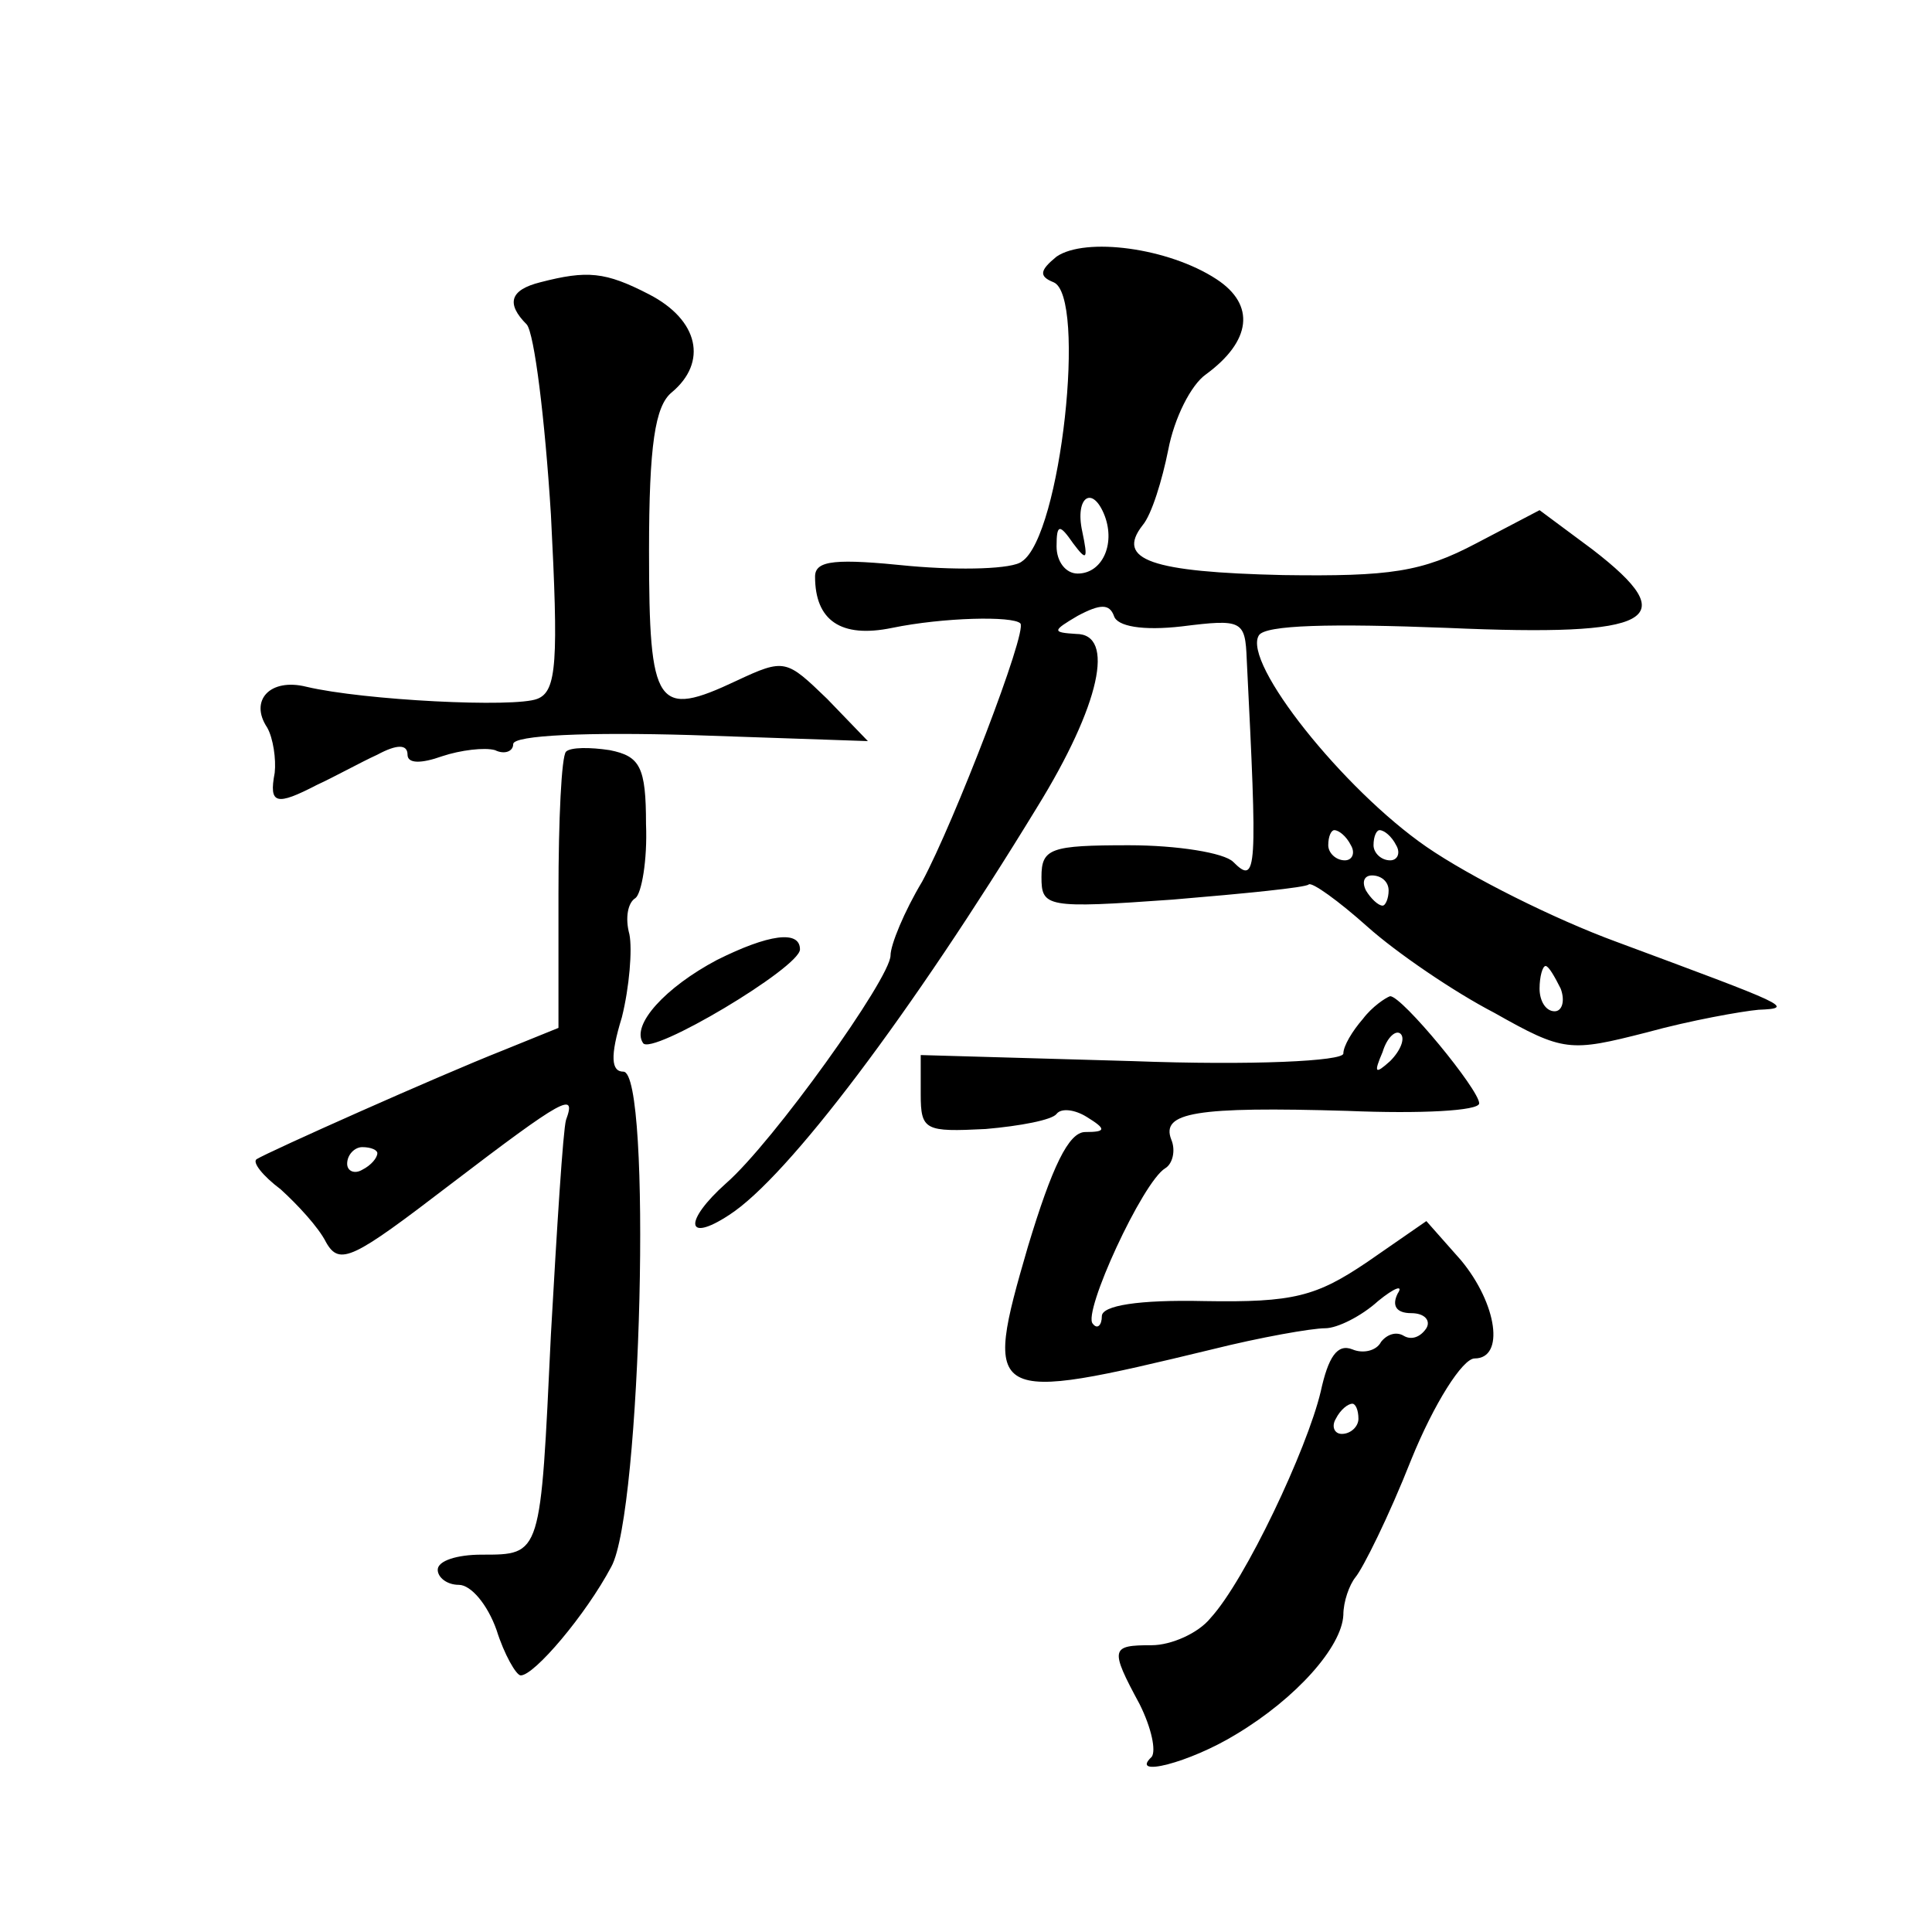 <?xml version="1.0" standalone="no"?>
<!DOCTYPE svg PUBLIC "-//W3C//DTD SVG 20010904//EN"
 "http://www.w3.org/TR/2001/REC-SVG-20010904/DTD/svg10.dtd">
<svg version="1.0" xmlns="http://www.w3.org/2000/svg"
 width="128pt" height="128pt" viewBox="0 0 128 128"
 preserveAspectRatio="xMidYMid meet">
<g transform="translate(0,128) scale(0.1,-0.1)"
fill="#0" stroke="none">
<path d="M700 1110 c-11 -9 -12 -13 -2 -17 22 -9 5 -168 -21 -185 -6 -5 -40 -6
-74 -3 -49 5 -63 4 -63 -7 0 -29 17 -41 51 -34 34 7 80 8 85 3 5 -5 -44 -132 -65
-171 -12 -20 -21 -42 -21 -49 0 -15 -78 -124 -109 -151 -28 -25 -27 -40 2 -21 39
25 121 134 204 270 42 68 52 115 26 115 -16 1 -16 2 1 12 15 8 21 8 24 0 2 -7 19
-10 45 -7 40 5 42 4 43 -22 7 -140 7 -150 -9 -134 -6 6 -37 11 -69 11 -52 0 -58
-2 -58 -21 0 -20 3 -21 87 -15 48 4 88 8 90 10 2 2 20 -11 39 -28 19 -17 57 -43
84 -57 46 -26 50 -26 101 -13 29 8 63 14 74 15 25 1 19 3 -94 45 -41 15 -97 43
-126 63 -55 38 -122 122 -111 140 4 7 48 8 125 5 137 -6 157 5 96 52 l-35 26 -42
-22 c-36 -19 -57 -22 -128 -21 -87 2 -111 10 -93 33 6 7 13 30 17 50 4 21 15 43
25 50 30 22 33 46 7 63 -32 21 -87 28 -106 15z m32 -172 c7 -19 -2 -38 -18 -38
-8 0 -14 8 -14 18 0 15 2 15 11 2 9 -12 10 -11 6 8 -5 23 7 31 15 10z m163 -218
c3 -5 1 -10 -4 -10 -6 0 -11 5 -11 10 0 6 2 10 4 10 3 0 8 -4 11 -10z m30 0 c3
-5 1 -10 -4 -10 -6 0 -11 5 -11 10 0 6 2 10 4 10 3 0 8 -4 11 -10z m-5 -30 c0 -5
-2 -10 -4 -10 -3 0 -8 5 -11 10 -3 6 -1 10 4 10 6 0 11 -4 11 -10z m114 -65 c3
-8 1 -15 -4 -15 -6 0 -10 7 -10 15 0 8 2 15 4 15 2 0 6 -7 10 -15z M358 1093 c-20
-5 -23 -14 -9 -28 5 -6 12 -62 16 -126 5 -97 4 -117 -9 -122 -15 -6 -115 -1 -153
8 -24 6 -38 -9 -26 -27 4 -7 6 -21 5 -30 -4 -21 1 -22 28 -8 11 5 29 15 40 20 13
7 20 7 20 0 0 -6 9 -6 23 -1 12 4 28 6 35 4 6 -3 12 -1 12 4 0 6 50 8 118 6 l117
-4 -27 28 c-27 26 -28 27 -60 12 -53 -25 -58 -18 -58 86 0 70 4 96 15 105 24 20
18 48 -15 65 -29 15 -41 16 -72 8z M375 782 c-3 -3 -5 -45 -5 -94 l0 -89 -37 -15
c-43 -17 -155 -67 -163 -72 -3 -2 4 -11 16 -20 11 -10 25 -25 30 -35 9 -16 18 -11
82 38 76 58 84 62 77 43 -2 -7 -6 -71 -10 -142 -7 -147 -6 -146 -46 -146 -16 0
-29 -4 -29 -10 0 -5 6 -10 14 -10 8 0 19 -13 25 -30 5 -16 13 -30 16 -30 9 0 43
40 60 72 20 36 27 328 8 328 -8 0 -9 10 -1 36 5 20 7 45 5 55 -3 11 -1 21 4 24
4 3 8 25 7 49 0 38 -4 45 -24 49 -13 2 -26 2 -29 -1z m-125 -266 c0 -3 -4 -8 -10
-11 -5 -3 -10 -1 -10 4 0 6 5 11 10 11 6 0 10 -2 10 -4z M475 644 c-34 -18 -57
-43 -49 -55 5 -9 104 50 104 62 0 13 -21 10 -55 -7z M903 605 c-7 -8 -13 -18 -13
-23 0 -5 -60 -8 -140 -5 l-140 4 0 -26 c0 -24 3 -25 43 -23 23 2 44 6 47 10 3 4
12 3 20 -2 13 -8 13 -10 -1 -10 -11 0 -22 -23 -38 -76 -30 -103 -27 -104 122 -68
32 8 66 14 75 14 8 0 24 8 35 18 11 9 17 11 13 5 -4 -8 -1 -13 9 -13 9 0 13 -5
10 -10 -4 -6 -10 -8 -15 -5 -5 3 -11 1 -15 -4 -3 -6 -12 -8 -19 -5 -10 4 -16 -5
-21 -28 -9 -38 -50 -125 -73 -150 -8 -10 -26 -18 -39 -18 -27 0 -28 -2 -8 -39 8
-16 11 -31 8 -35 -15 -14 25 -4 56 15 40 24 70 58 71 79 0 9 4 20 8 25 5 6 22 40
37 78 15 37 34 67 42 67 20 0 15 36 -9 65 l-23 26 -39 -27 c-34 -23 -49 -27 -108
-26 -44 1 -68 -3 -68 -10 0 -6 -3 -9 -6 -5 -7 7 33 94 48 103 5 3 7 12 4 19 -7
18 16 22 117 19 48 -2 87 0 87 5 0 9 -51 71 -59 71 -3 -1 -12 -7 -18 -15z m18 -28
c-10 -9 -11 -8 -5 6 3 10 9 15 12 12 3 -3 0 -11 -7 -18z m-21 -237 c0 -5 -5 -10
-11 -10 -5 0 -7 5 -4 10 3 6 8 10 11 10 2 0 4 -4 4 -10z"/>
</g>
</svg>
